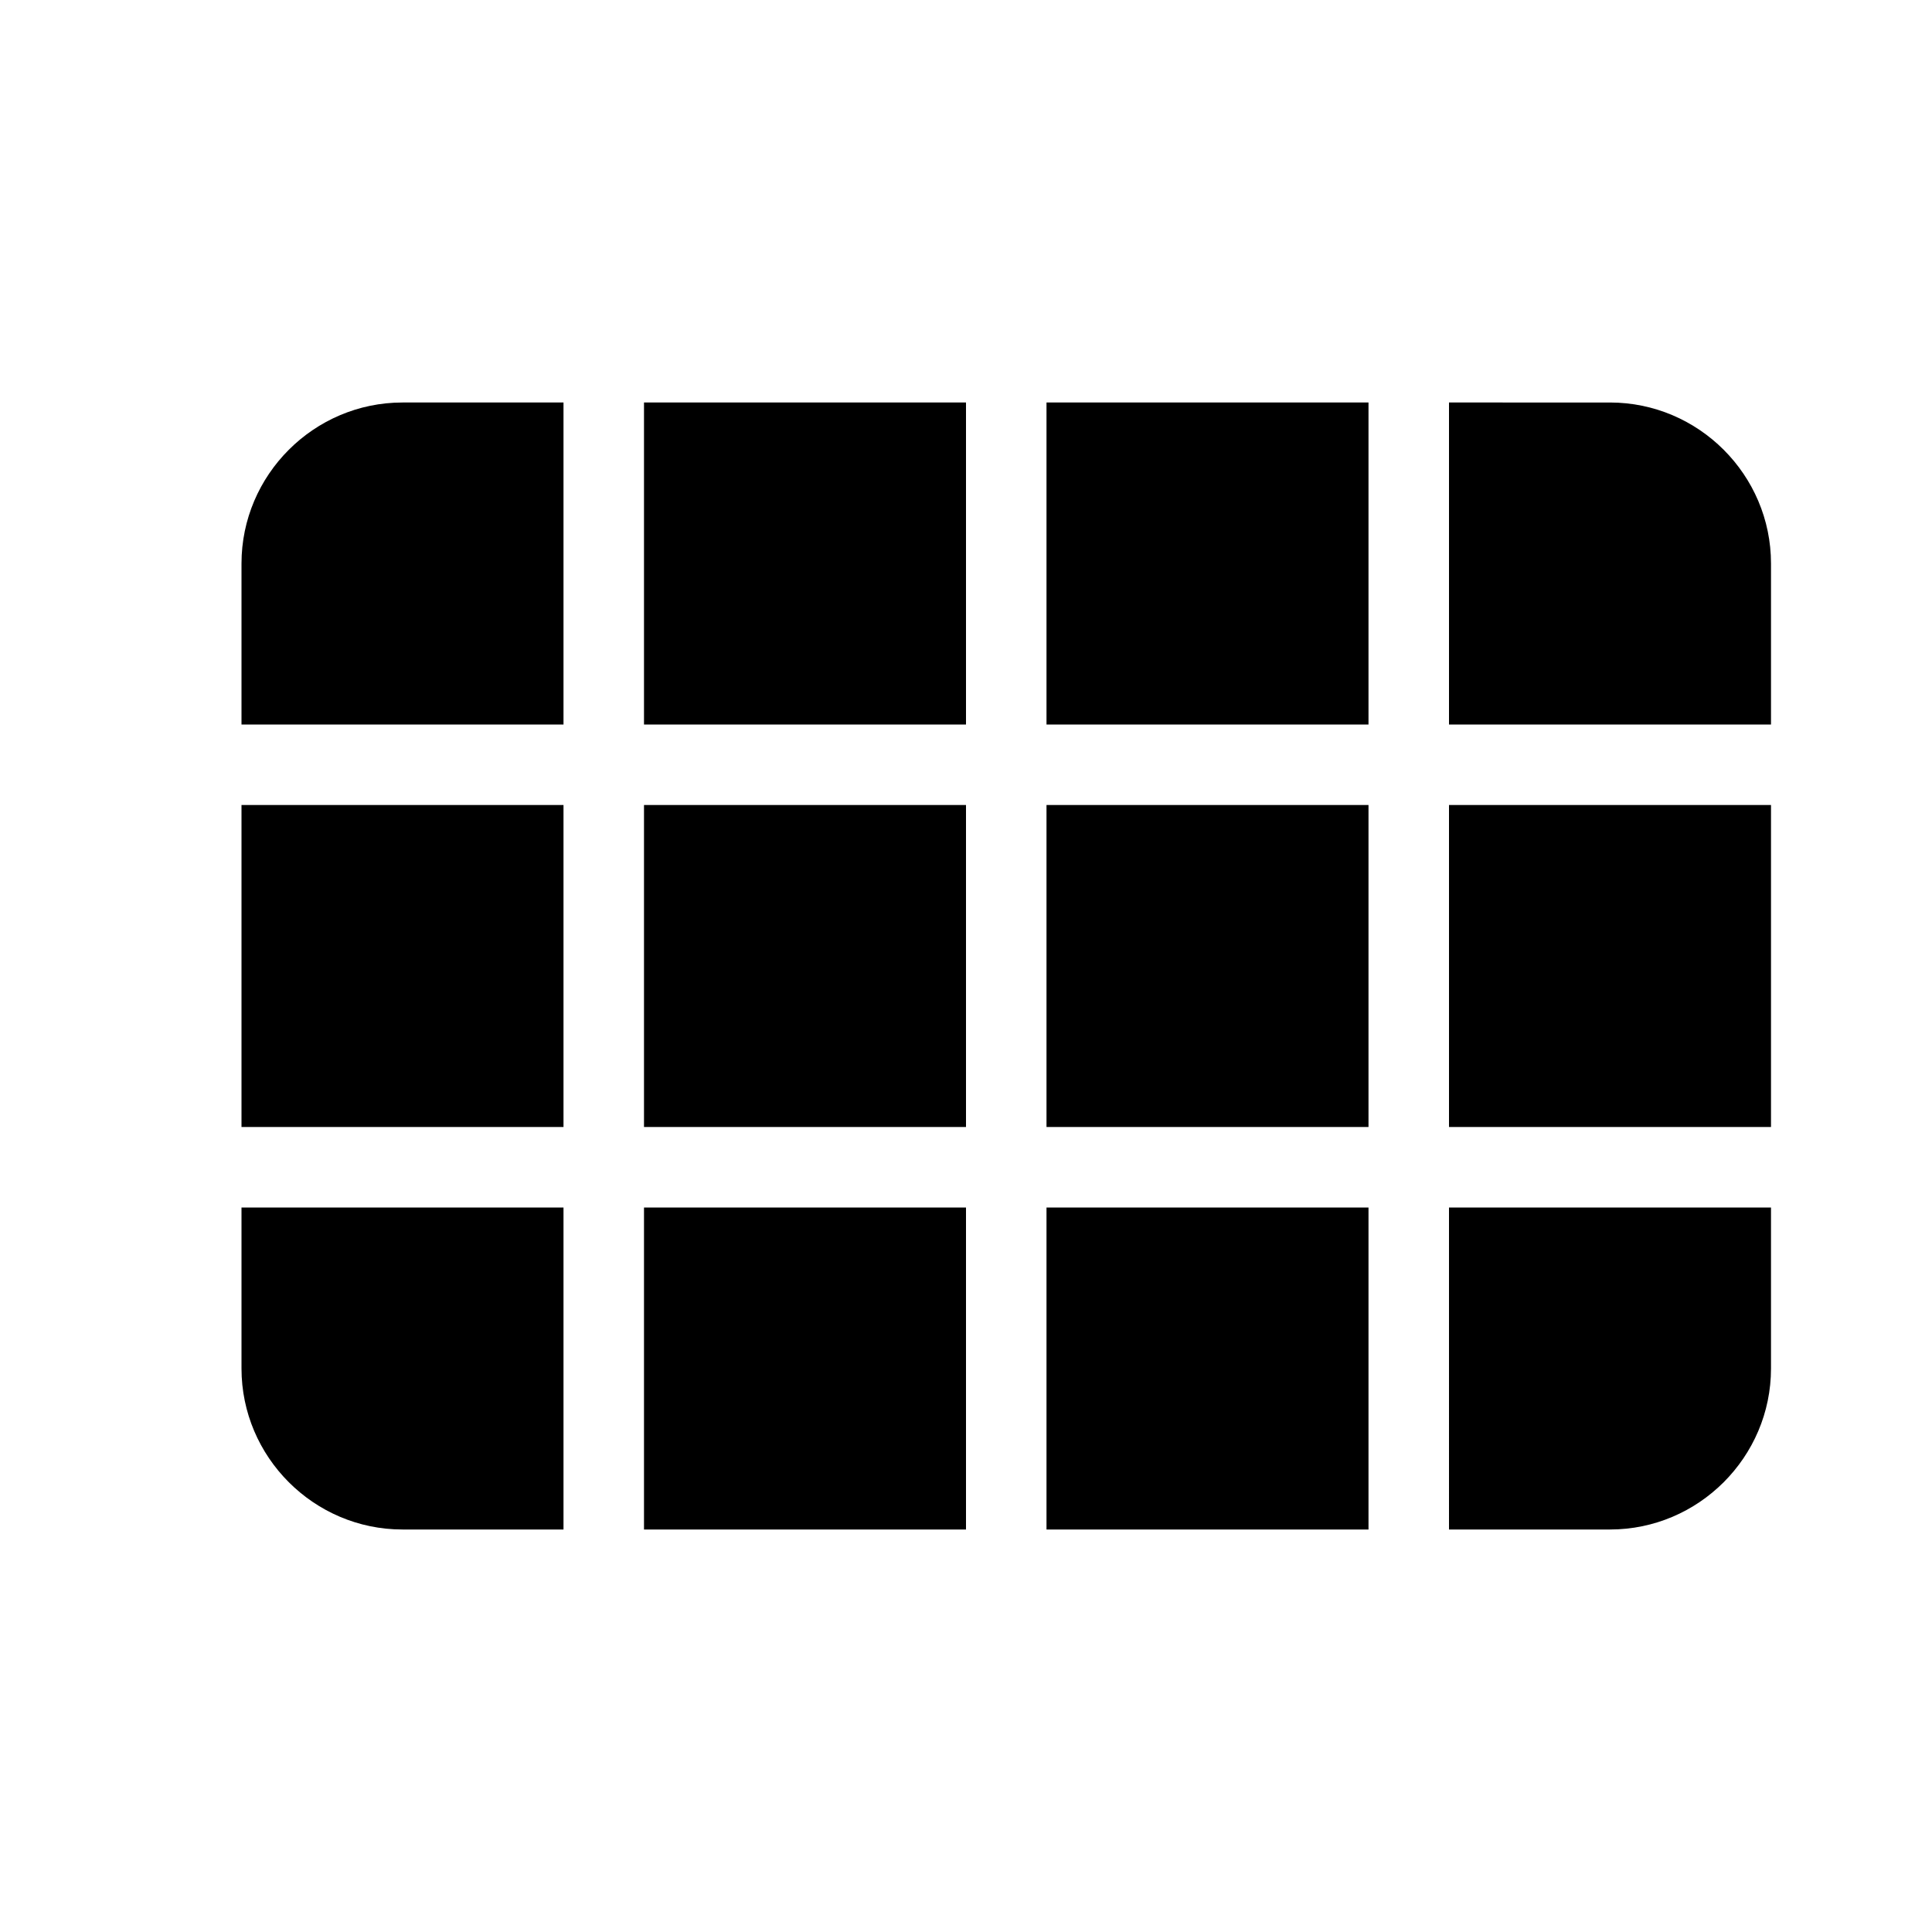 <?xml version="1.0" encoding="utf-8"?>
<!-- Generator: Adobe Illustrator 19.1.0, SVG Export Plug-In . SVG Version: 6.00 Build 0)  -->
<svg version="1.1" xmlns="http://www.w3.org/2000/svg" xmlns:xlink="http://www.w3.org/1999/xlink" x="0px" y="0px" width="100px"
	 height="100px" viewBox="0 0 24 24" enable-background="new 0 0 24 24" xml:space="preserve">
<g id="Bounding_Boxes">
	<g id="ui_x5F_spec_x5F_header_copy_2">
	</g>
	<path fill="none" d="M0,0h24v24H0V0z"/>
</g>
<g id="Rounded">
	<g id="ui_x5F_spec_x5F_header_copy_6">
	</g>
	<path d="M3,9h4V5H5C3.9,5,3,5.9,3,7V9z M3,14h4v-4H3V14z M8,14h4v-4H8V14z M13,14h4v-4h-4V14z M8,9h4V5H8V9z M13,5v4h4V5H13z
		 M18,14h4v-4h-4V14z M5,19h2v-4H3v2C3,18.1,3.9,19,5,19z M8,19h4v-4H8V19z M13,19h4v-4h-4V19z M18,19h2c1.1,0,2-0.9,2-2v-2h-4V19z
		 M18,5v4h4V7c0-1.1-0.9-2-2-2H18z"/>
</g>
</svg>
